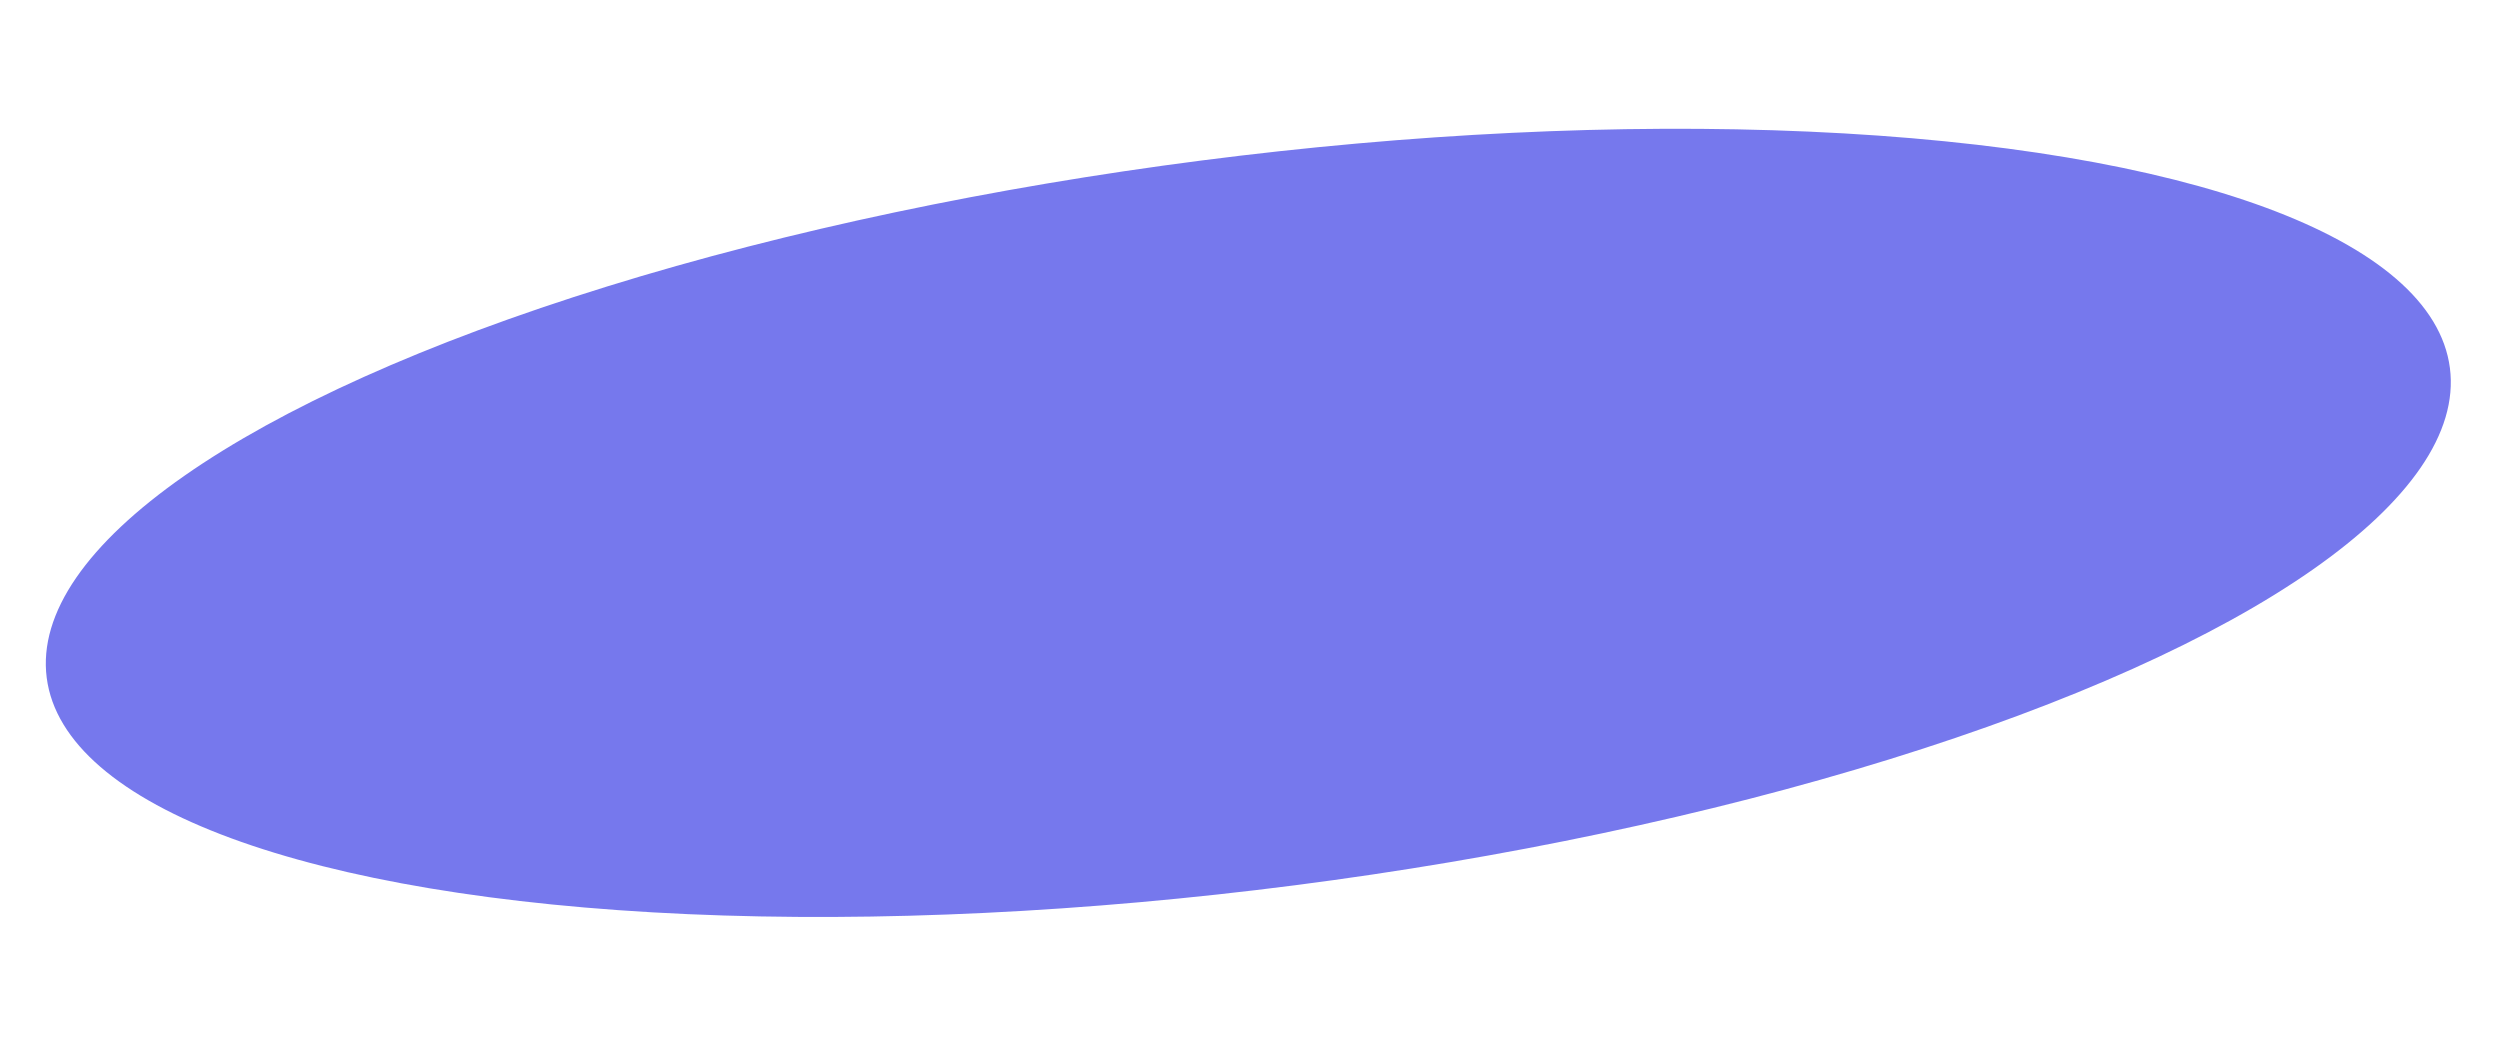 <?xml version="1.0" encoding="UTF-8"?> <svg xmlns="http://www.w3.org/2000/svg" width="325" height="136" viewBox="0 0 325 136" fill="none"> <ellipse cx="162.28" cy="67.974" rx="157.5" ry="47.5" transform="rotate(-7.345 162.28 67.974)" fill="#7678ED"></ellipse> </svg> 